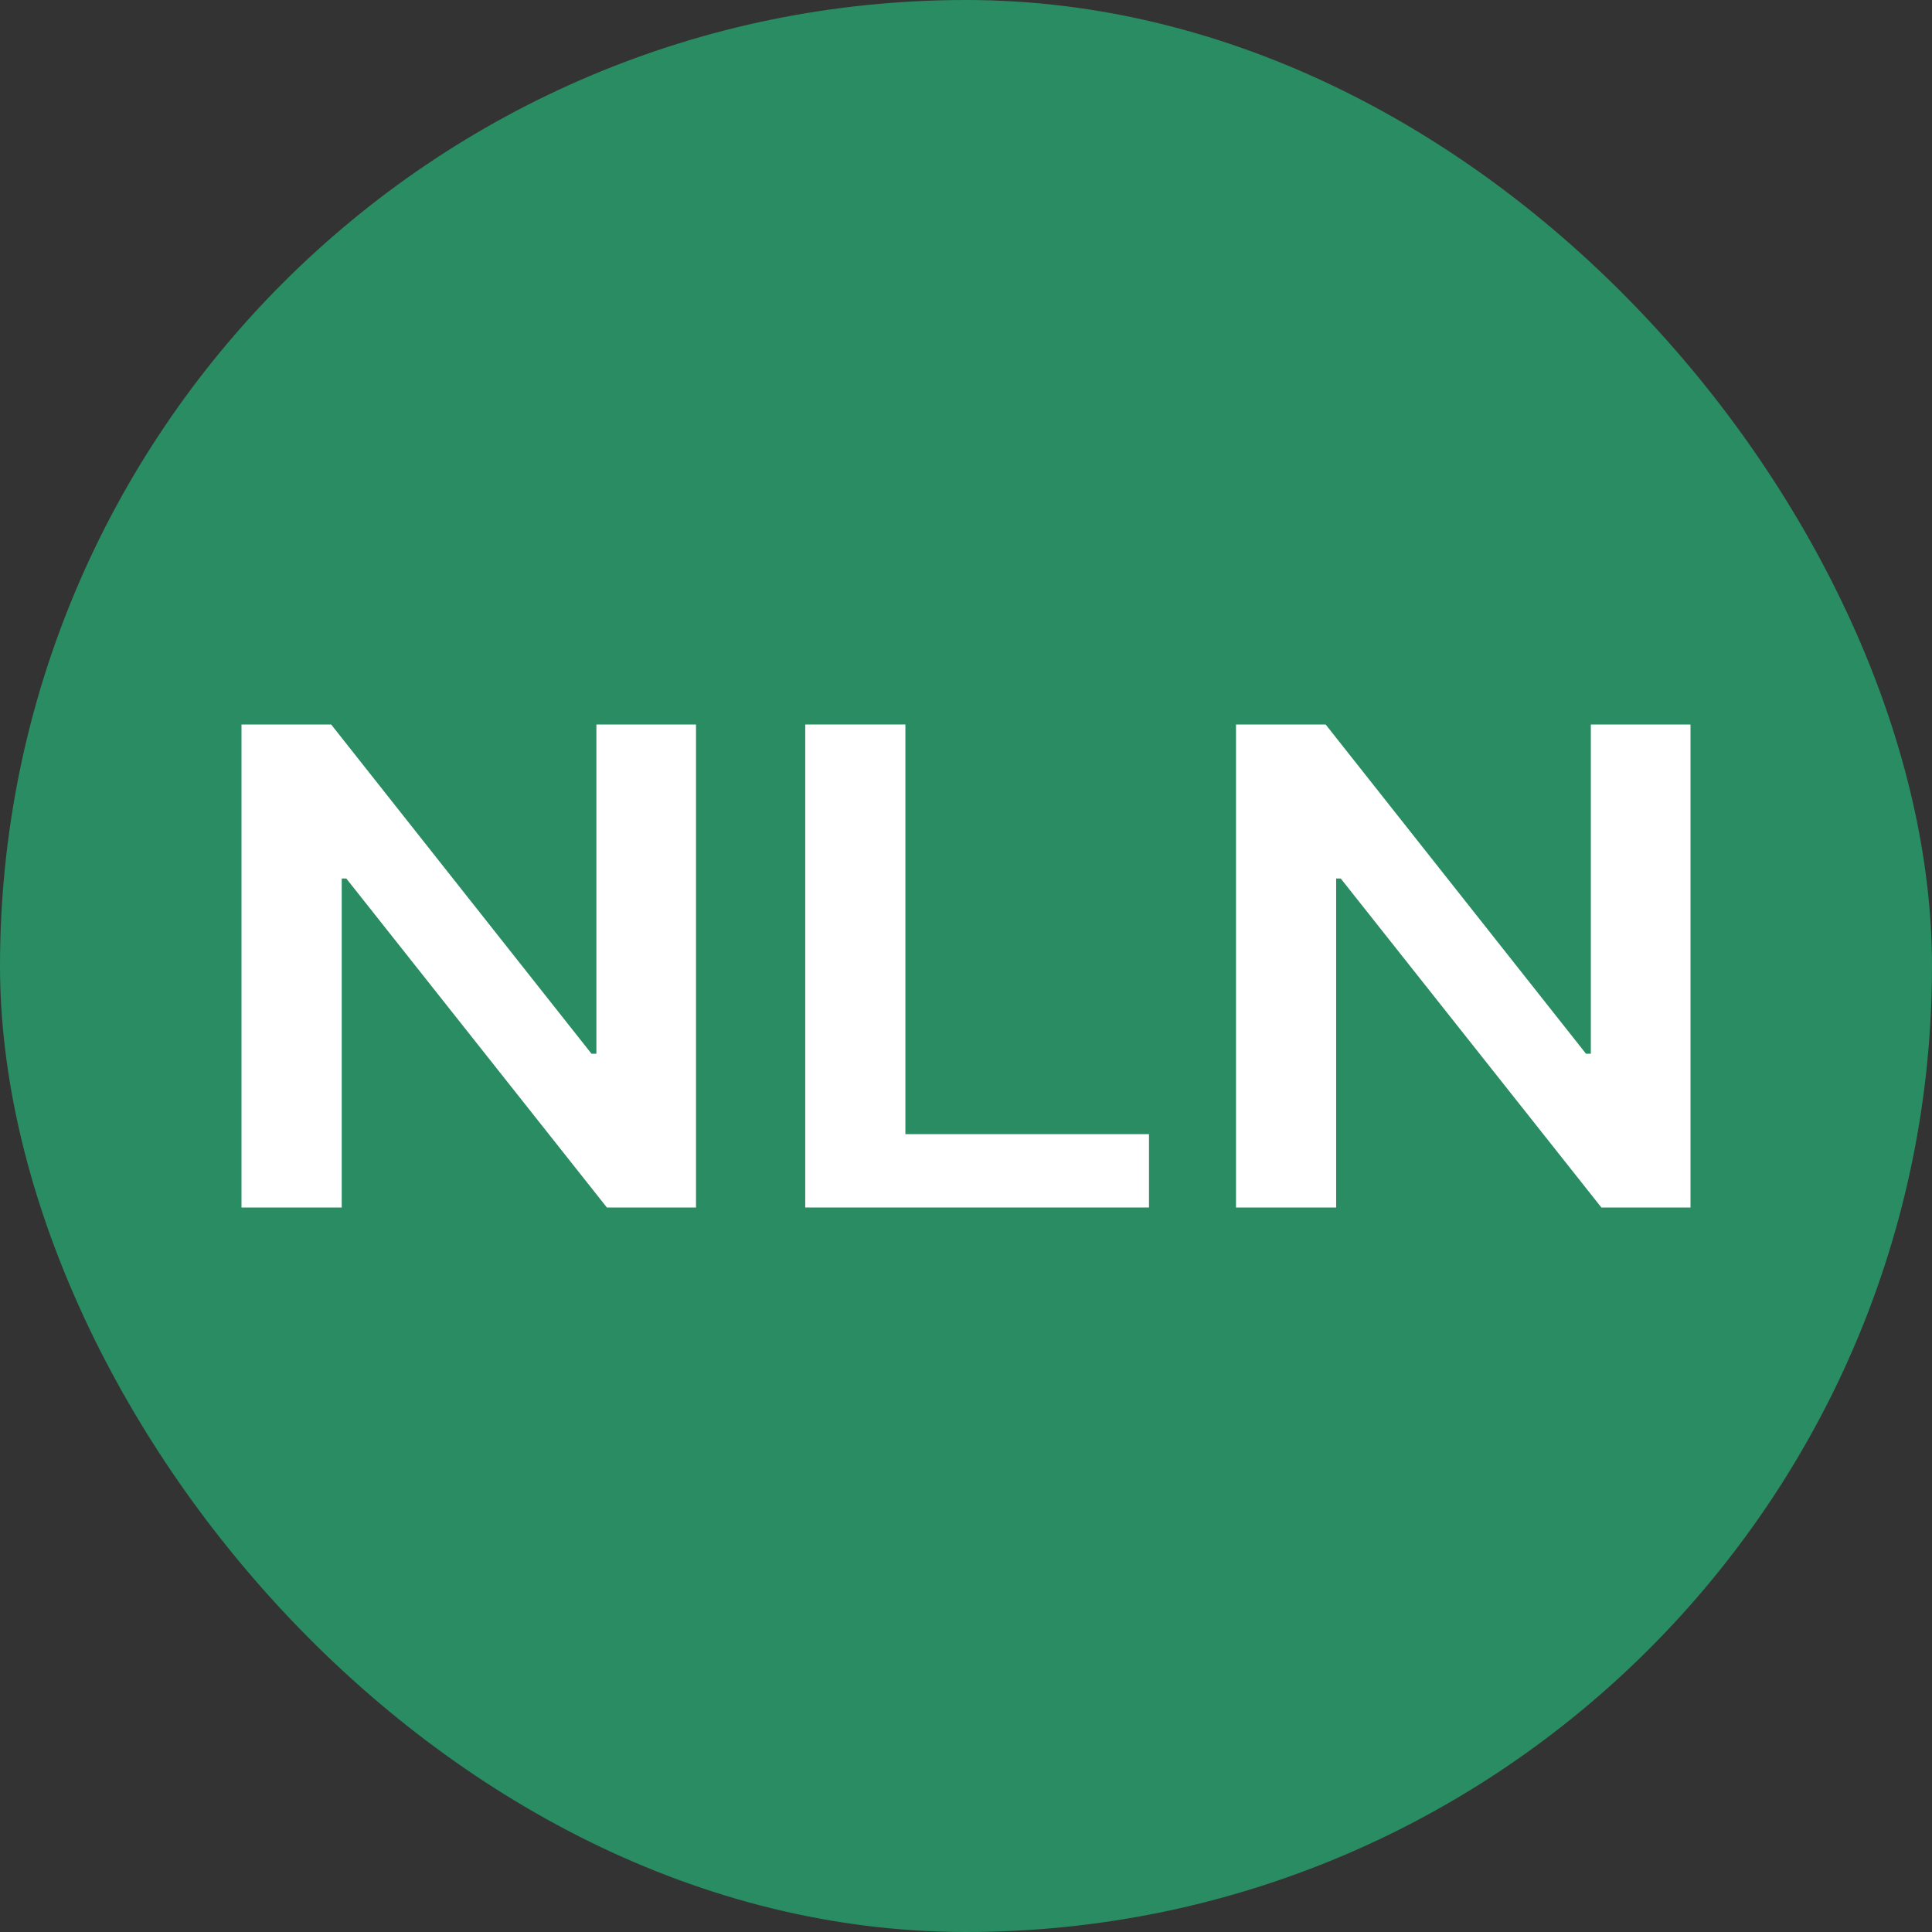<svg width="32" height="32" viewBox="0 0 32 32" fill="none" xmlns="http://www.w3.org/2000/svg">
    <rect x="0" y="0" width="32" height="32" fill="#333333" stroke="none"/>
    <rect width="32" height="32" rx="16" fill="#298C62" />
    <path
        d="M28 12V20H26.524L22.207 14.551H22.131V20H20.472V12H21.957L26.269 17.453H26.349V12H28Z"
        fill="white" />
    <path d="M13.337 20V12H14.996V18.785H19.031V20H13.337Z" fill="white" />
    <path
        d="M11.528 12V20H10.052L5.736 14.551H5.66V20H4V12H5.485L9.797 17.453H9.878V12H11.528Z"
        fill="white" />
</svg>
    